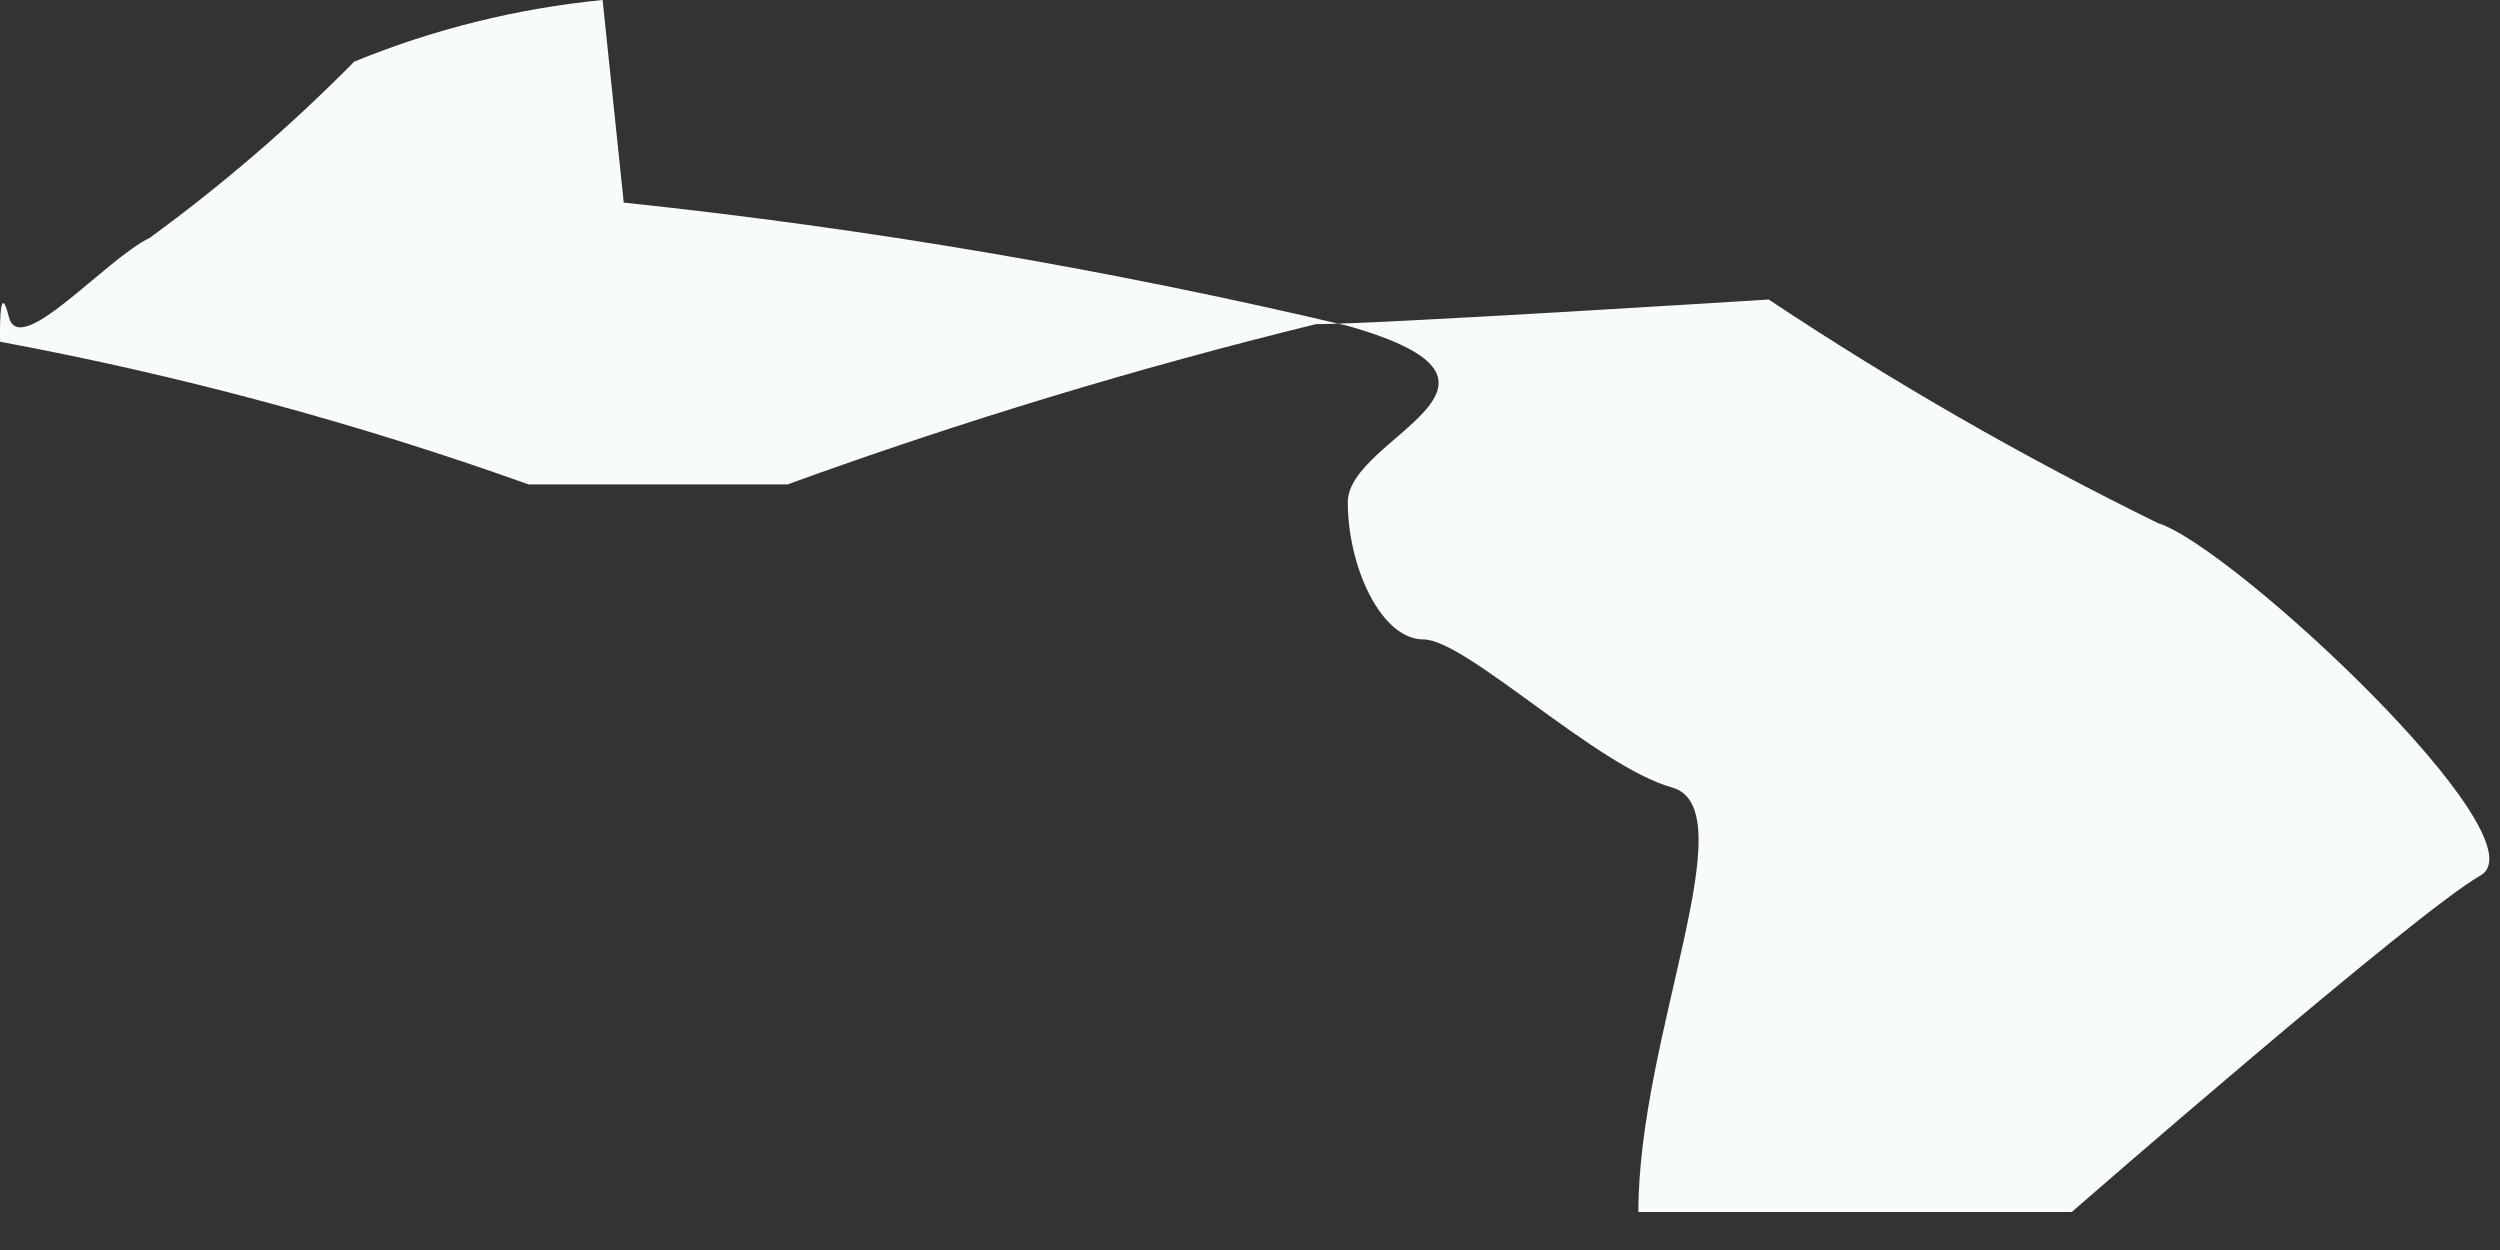 <?xml version="1.0" encoding="utf-8"?>
<svg xmlns="http://www.w3.org/2000/svg" fill="none" height="100%" overflow="visible" preserveAspectRatio="none" style="display: block;" viewBox="0 0 26 13" width="100%">
<rect x="0" y="0" width="26" height="13" fill="#333333" stroke="none"/>
<path d="M0.001 3.554C1.87 3.902 3.708 4.398 5.497 5.038H8.19C9.991 4.384 11.826 3.827 13.687 3.371C14.346 3.371 18.395 3.115 18.395 3.115C19.692 3.978 21.045 4.755 22.444 5.441C23.213 5.679 26.474 8.721 25.797 9.105C25.119 9.49 21.546 12.605 21.546 12.605H17.039C17.039 10.773 18.175 8.409 17.387 8.189C16.6 7.969 15.244 6.65 14.804 6.65C14.365 6.65 14.017 5.899 14.017 5.221C14.017 4.544 16.142 3.994 14.017 3.389C11.536 2.803 9.021 2.374 6.487 2.107L6.267 0C5.379 0.087 4.509 0.303 3.684 0.641C3.026 1.308 2.315 1.921 1.558 2.473C1.1 2.693 0.203 3.737 0.093 3.298C-0.017 2.858 0.001 3.554 0.001 3.554Z" fill="#F7FBFC" id="Vector"/>
</svg>